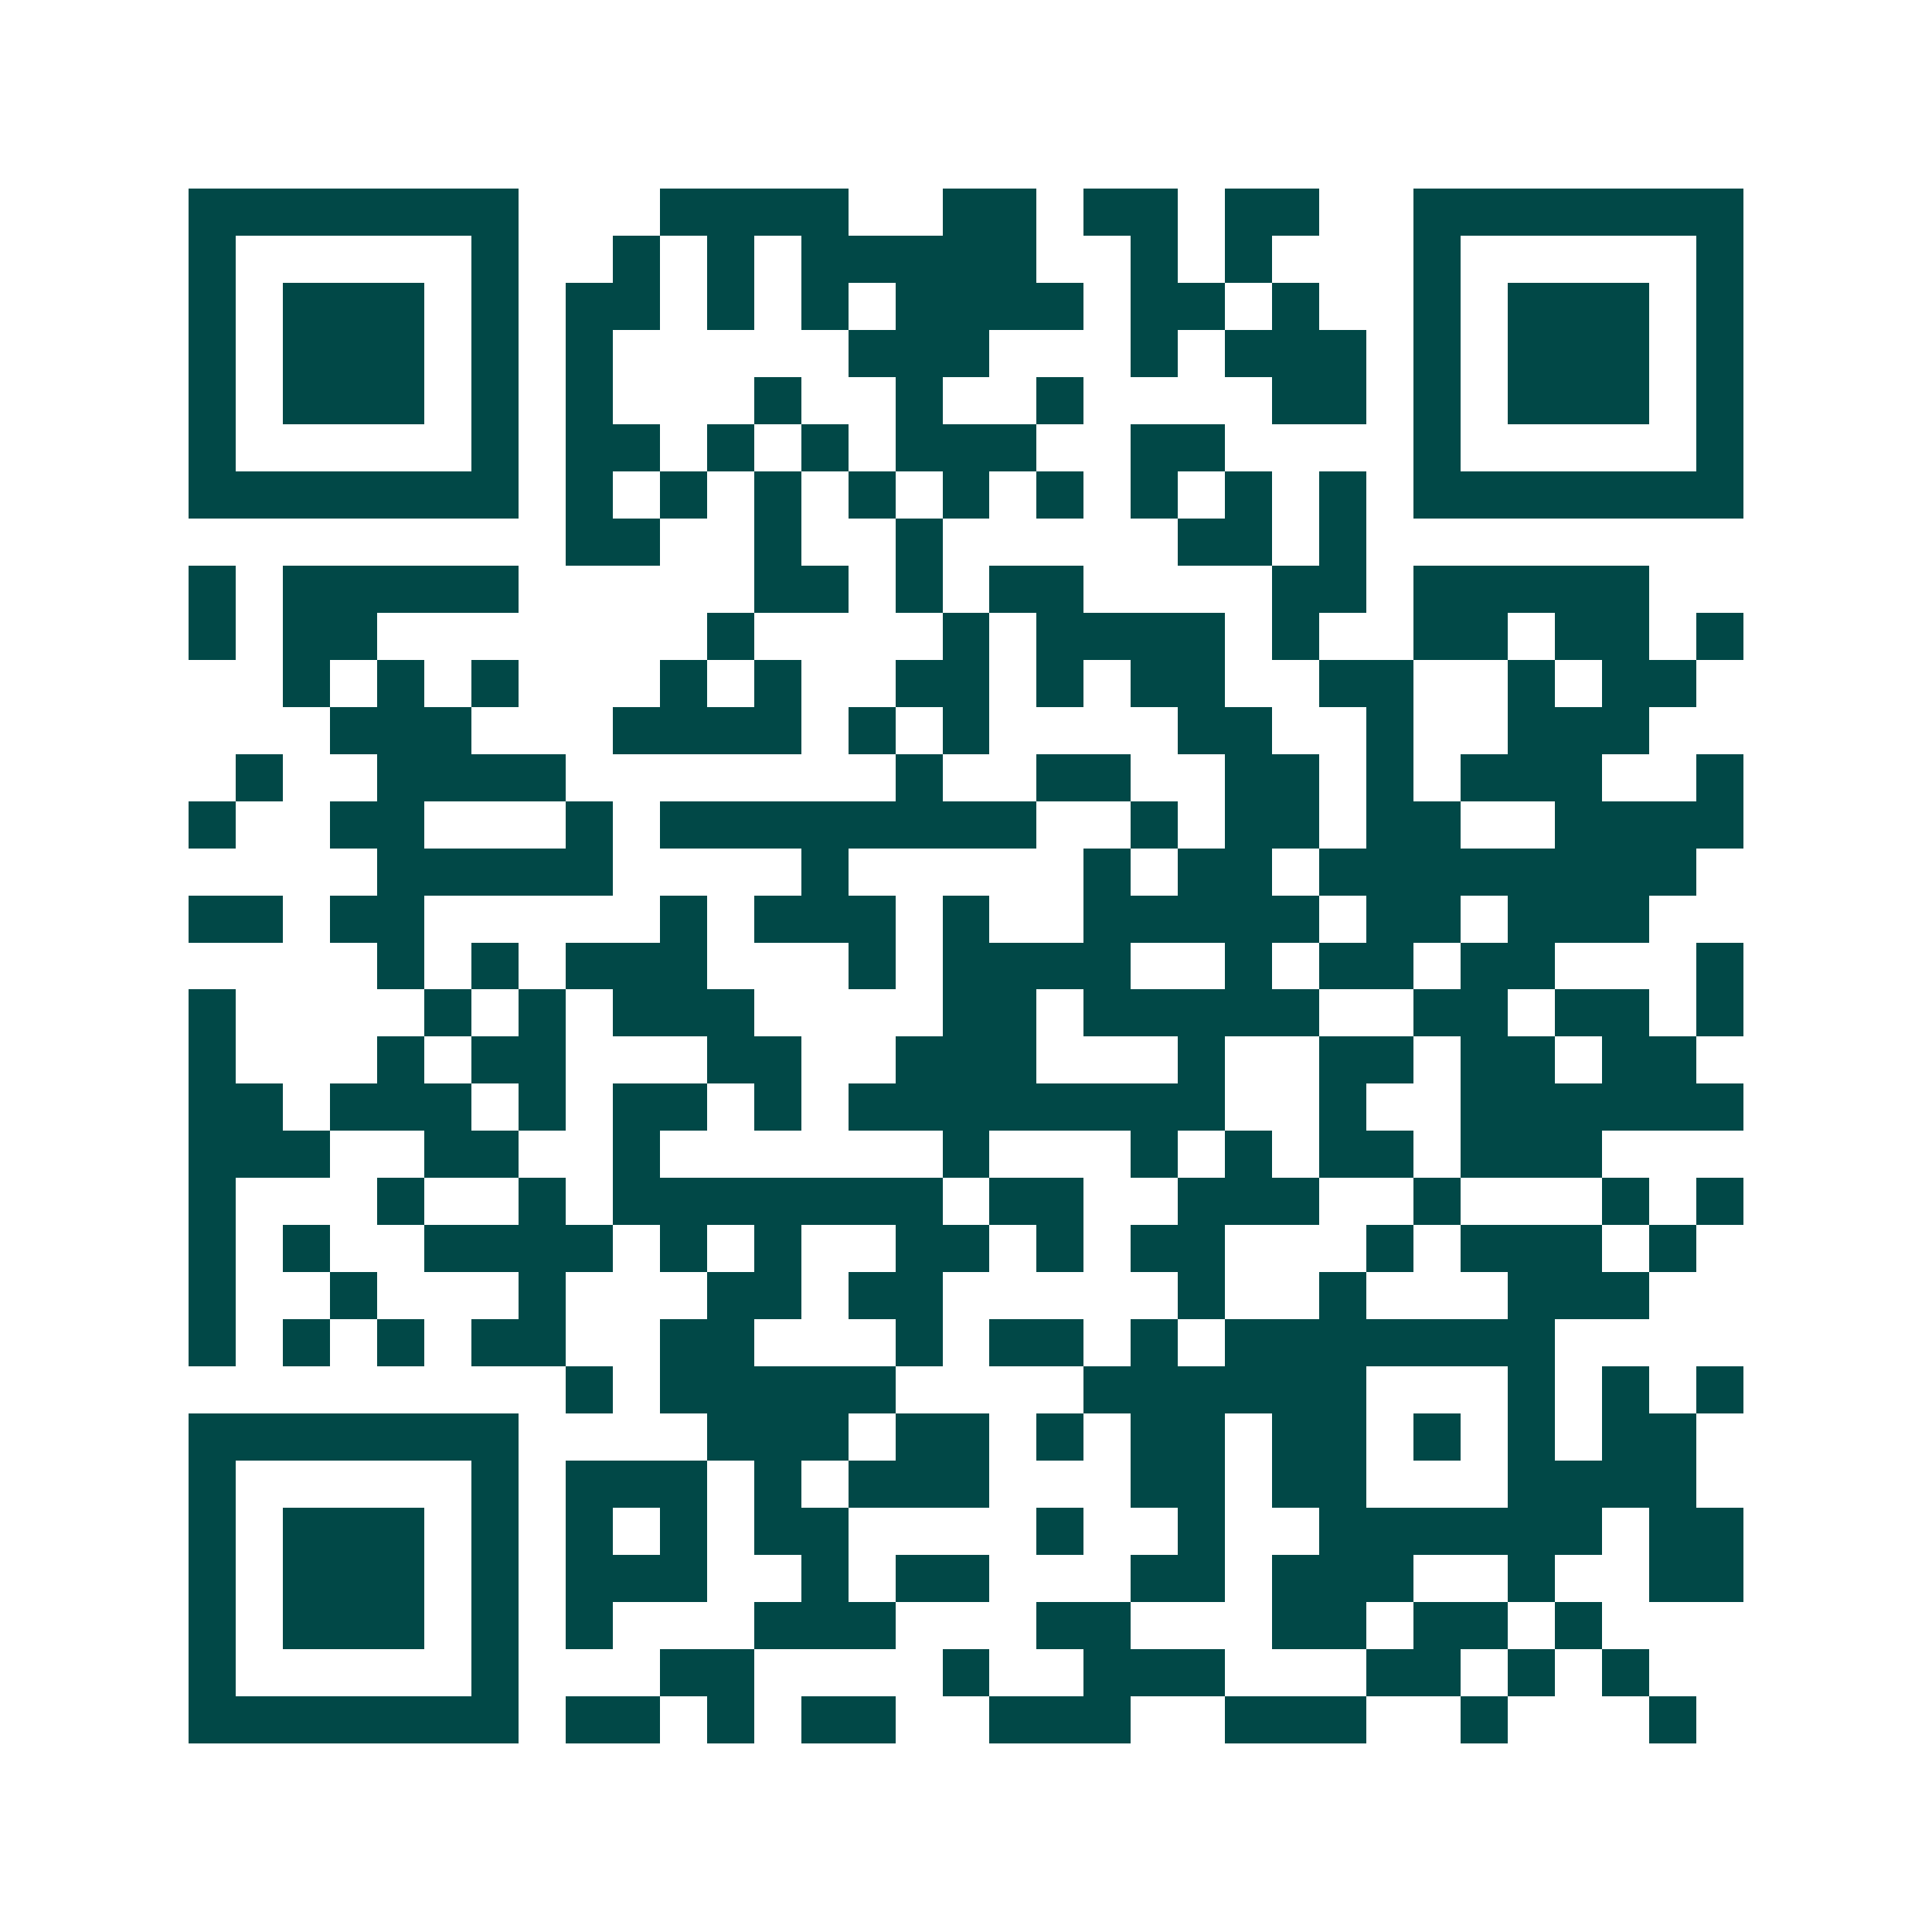 <svg xmlns="http://www.w3.org/2000/svg" width="200" height="200" viewBox="0 0 41 41" shape-rendering="crispEdges"><path fill="#ffffff" d="M0 0h41v41H0z"/><path stroke="#014847" d="M4 4.5h7m3 0h4m2 0h2m1 0h2m1 0h2m2 0h7M4 5.5h1m5 0h1m2 0h1m1 0h1m1 0h5m2 0h1m1 0h1m3 0h1m5 0h1M4 6.5h1m1 0h3m1 0h1m1 0h2m1 0h1m1 0h1m1 0h4m1 0h2m1 0h1m2 0h1m1 0h3m1 0h1M4 7.5h1m1 0h3m1 0h1m1 0h1m5 0h3m3 0h1m1 0h3m1 0h1m1 0h3m1 0h1M4 8.5h1m1 0h3m1 0h1m1 0h1m3 0h1m2 0h1m2 0h1m4 0h2m1 0h1m1 0h3m1 0h1M4 9.5h1m5 0h1m1 0h2m1 0h1m1 0h1m1 0h3m2 0h2m4 0h1m5 0h1M4 10.5h7m1 0h1m1 0h1m1 0h1m1 0h1m1 0h1m1 0h1m1 0h1m1 0h1m1 0h1m1 0h7M12 11.5h2m2 0h1m2 0h1m5 0h2m1 0h1M4 12.5h1m1 0h5m5 0h2m1 0h1m1 0h2m4 0h2m1 0h5M4 13.5h1m1 0h2m7 0h1m4 0h1m1 0h4m1 0h1m2 0h2m1 0h2m1 0h1M6 14.5h1m1 0h1m1 0h1m3 0h1m1 0h1m2 0h2m1 0h1m1 0h2m2 0h2m2 0h1m1 0h2M7 15.5h3m3 0h4m1 0h1m1 0h1m4 0h2m2 0h1m2 0h3M5 16.5h1m2 0h4m7 0h1m2 0h2m2 0h2m1 0h1m1 0h3m2 0h1M4 17.5h1m2 0h2m3 0h1m1 0h8m2 0h1m1 0h2m1 0h2m2 0h4M8 18.5h5m4 0h1m5 0h1m1 0h2m1 0h8M4 19.5h2m1 0h2m5 0h1m1 0h3m1 0h1m2 0h5m1 0h2m1 0h3M8 20.5h1m1 0h1m1 0h3m3 0h1m1 0h4m2 0h1m1 0h2m1 0h2m3 0h1M4 21.5h1m4 0h1m1 0h1m1 0h3m4 0h2m1 0h5m2 0h2m1 0h2m1 0h1M4 22.5h1m3 0h1m1 0h2m3 0h2m2 0h3m3 0h1m2 0h2m1 0h2m1 0h2M4 23.5h2m1 0h3m1 0h1m1 0h2m1 0h1m1 0h8m2 0h1m2 0h6M4 24.5h3m2 0h2m2 0h1m6 0h1m3 0h1m1 0h1m1 0h2m1 0h3M4 25.5h1m3 0h1m2 0h1m1 0h7m1 0h2m2 0h3m2 0h1m3 0h1m1 0h1M4 26.5h1m1 0h1m2 0h4m1 0h1m1 0h1m2 0h2m1 0h1m1 0h2m3 0h1m1 0h3m1 0h1M4 27.5h1m2 0h1m3 0h1m3 0h2m1 0h2m5 0h1m2 0h1m3 0h3M4 28.5h1m1 0h1m1 0h1m1 0h2m2 0h2m3 0h1m1 0h2m1 0h1m1 0h7M12 29.5h1m1 0h5m4 0h6m3 0h1m1 0h1m1 0h1M4 30.5h7m4 0h3m1 0h2m1 0h1m1 0h2m1 0h2m1 0h1m1 0h1m1 0h2M4 31.5h1m5 0h1m1 0h3m1 0h1m1 0h3m3 0h2m1 0h2m3 0h4M4 32.5h1m1 0h3m1 0h1m1 0h1m1 0h1m1 0h2m4 0h1m2 0h1m2 0h6m1 0h2M4 33.5h1m1 0h3m1 0h1m1 0h3m2 0h1m1 0h2m3 0h2m1 0h3m2 0h1m2 0h2M4 34.5h1m1 0h3m1 0h1m1 0h1m3 0h3m3 0h2m3 0h2m1 0h2m1 0h1M4 35.5h1m5 0h1m3 0h2m4 0h1m2 0h3m3 0h2m1 0h1m1 0h1M4 36.5h7m1 0h2m1 0h1m1 0h2m2 0h3m2 0h3m2 0h1m3 0h1"/></svg>
